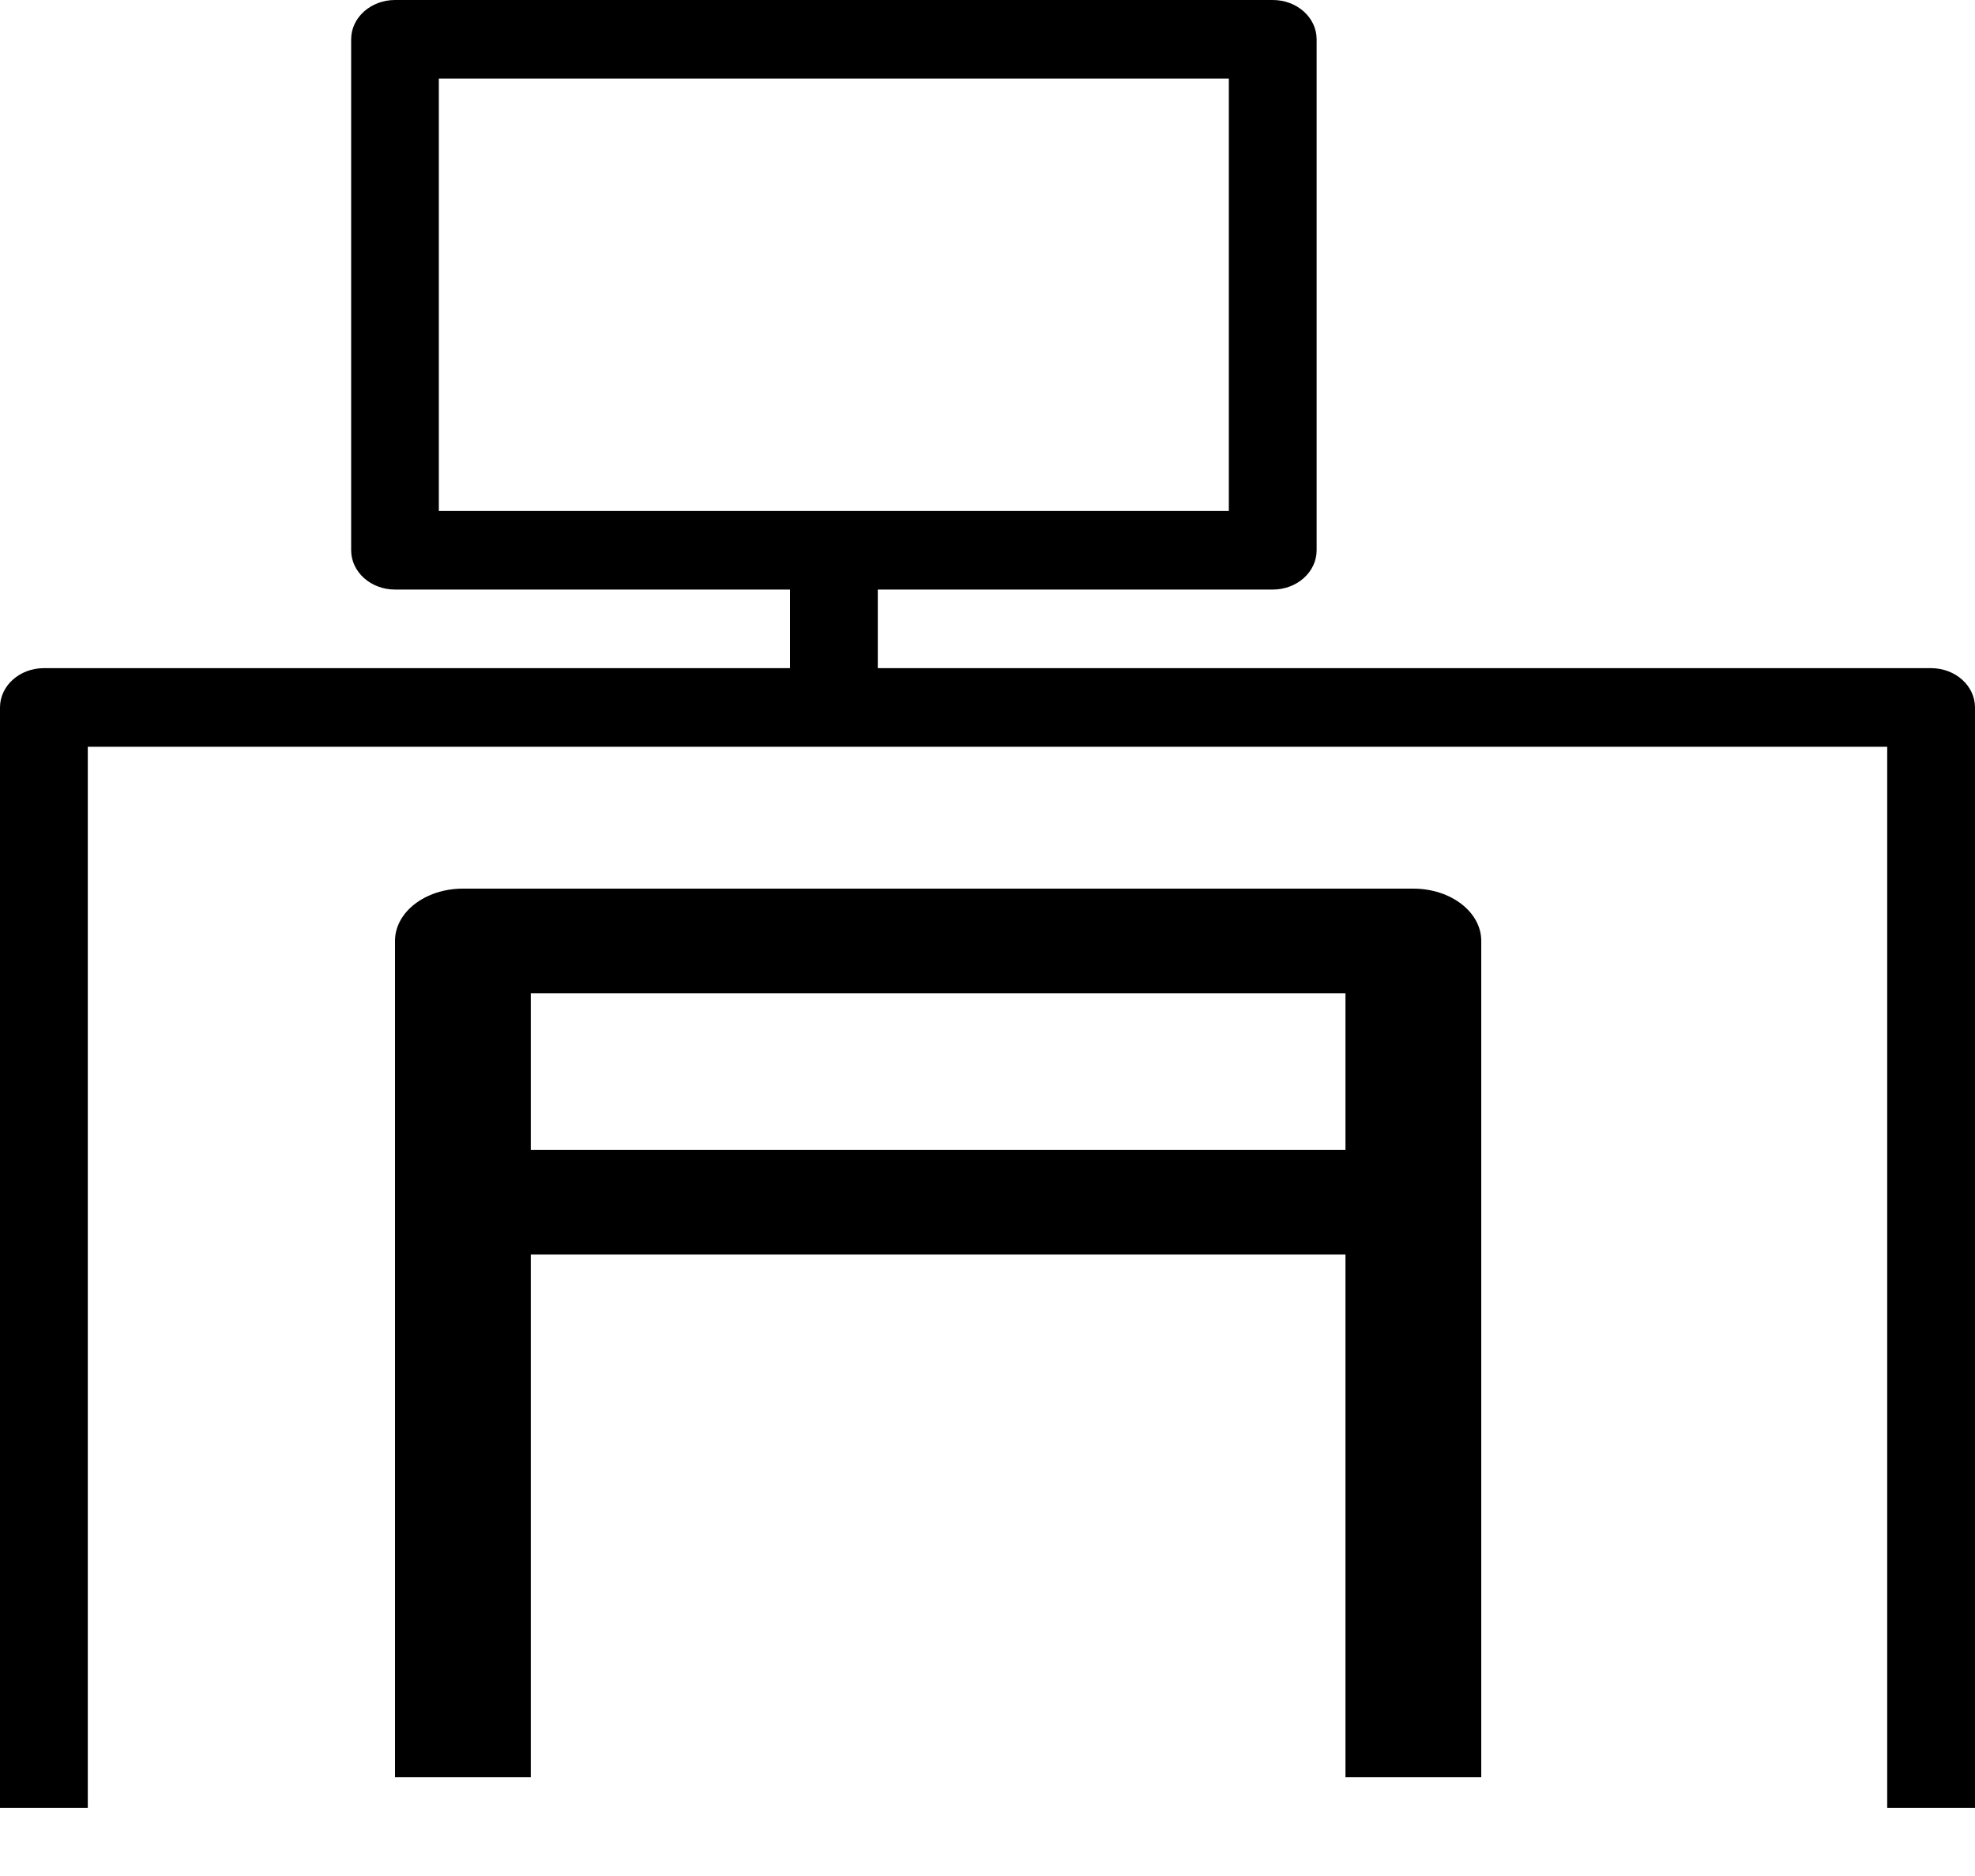 <svg width="20" height="19" viewBox="0 0 20 19" fill="none" xmlns="http://www.w3.org/2000/svg">
<path d="M19.555 6.767H8.889V5.971H12.889C13.134 5.971 13.333 5.793 13.333 5.573V0.398C13.333 0.178 13.134 0 12.889 0H4C3.755 0 3.556 0.178 3.556 0.398V5.573C3.556 5.793 3.755 5.971 4 5.971H8V6.767H0.444C0.199 6.767 0 6.945 0 7.165V18.311H0.889V7.563H19.111V18.311H20V7.165C20 6.945 19.801 6.767 19.555 6.767ZM4.444 5.175V0.796H12.444V5.175H4.444Z" fill="black"/>
<path d="M14.312 9H4.687C4.308 9 4 9.237 4 9.529V18H5.375V12.706H13.625V18H15V9.529C15 9.237 14.692 9 14.312 9ZM13.625 11.647H5.375V10.059H13.625V11.647Z" fill="black"/>
</svg>
